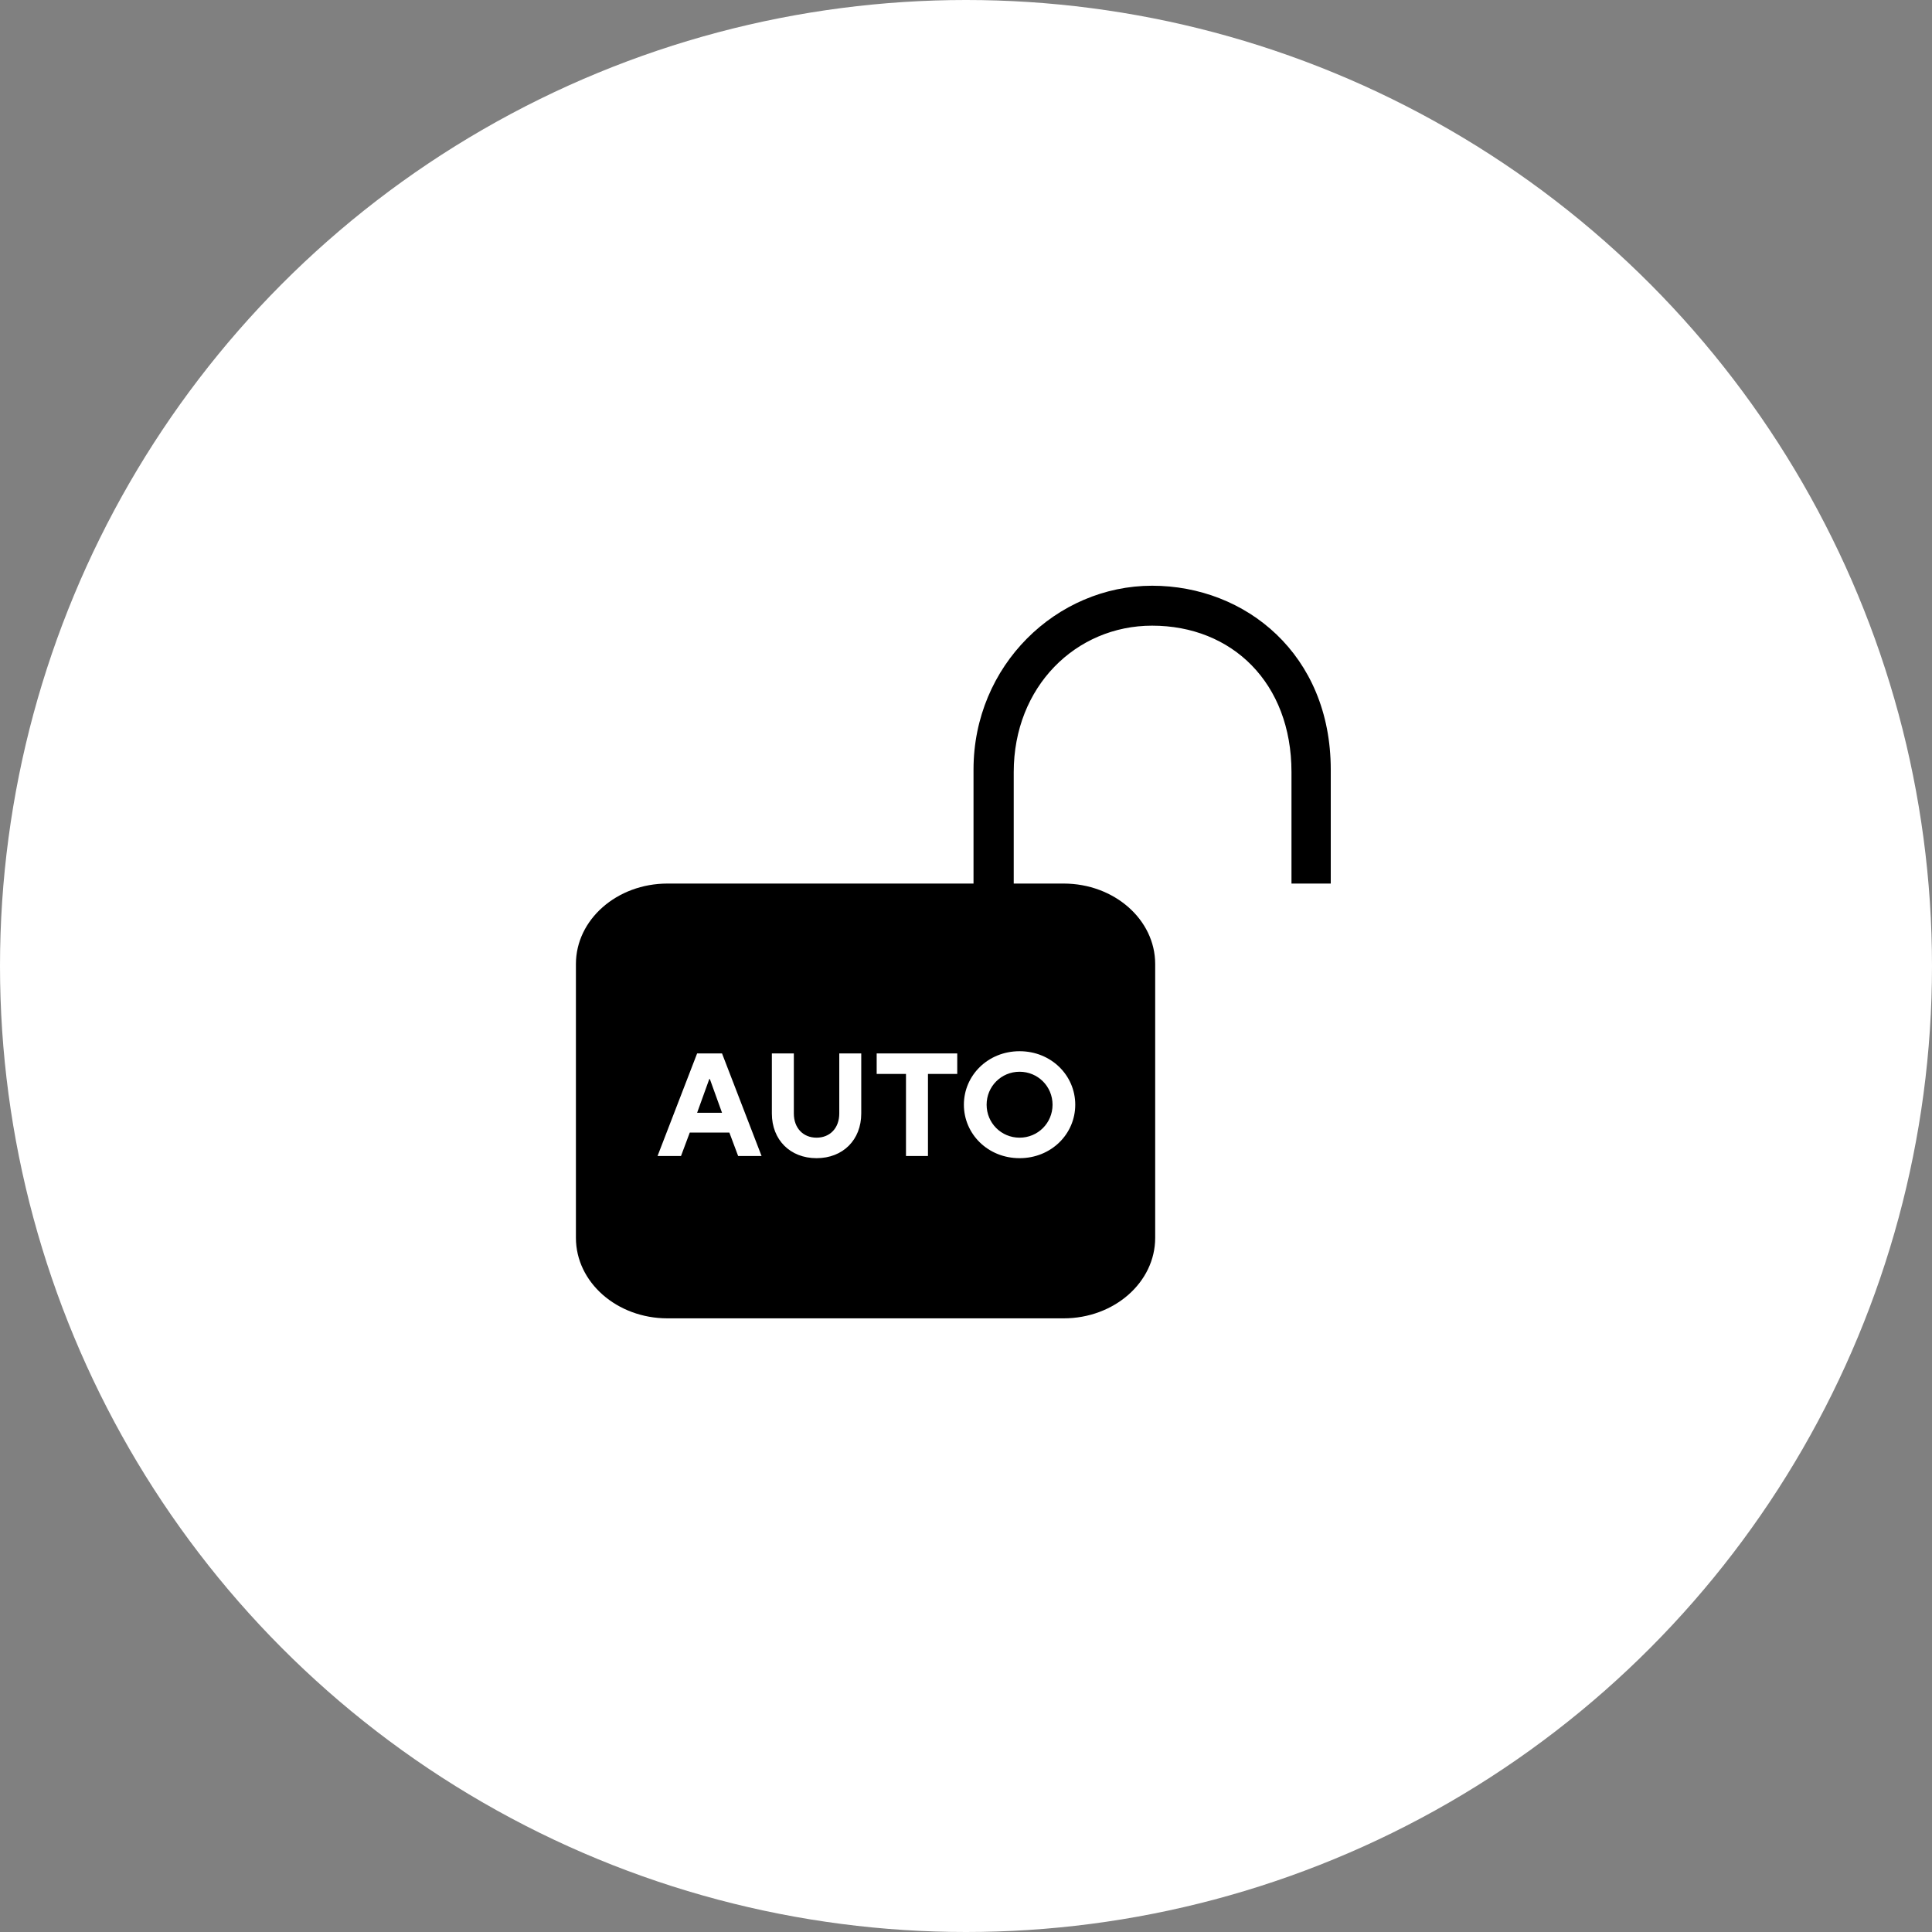 <svg width="64" height="64" viewBox="0 0 64 64" fill="none" xmlns="http://www.w3.org/2000/svg">
<rect x="0" y="0" width="64" height="64" fill="#808080" stroke="none"/>
<circle cx="32" cy="32" r="32" fill="white"/>
<path fill-rule="evenodd" clip-rule="evenodd" d="M22.112 29.269H32.249V25.494C32.249 22.039 34.998 19.403 38.166 19.403C41.26 19.403 44.083 21.674 44.083 25.494V29.269H42.782V25.578C42.782 22.617 40.809 20.726 38.166 20.726C35.639 20.726 33.581 22.746 33.581 25.578V29.269H35.233C36.909 29.269 38.267 30.462 38.267 31.935V41.005C38.267 42.478 36.909 43.672 35.233 43.672H22.112C20.437 43.672 19.078 42.478 19.078 41.005V31.935C19.078 30.462 20.437 29.269 22.112 29.269ZM23.918 36.862H23.093L23.496 35.745H23.515L23.918 36.862ZM23.093 34.896L21.782 38.294H22.559L22.85 37.517H24.161L24.452 38.294H25.228L23.918 34.896H23.093ZM25.569 34.896V36.886C25.569 37.76 26.176 38.366 27.049 38.366C27.923 38.366 28.53 37.76 28.53 36.886V34.896H27.802V36.886C27.802 37.371 27.491 37.687 27.049 37.687C26.608 37.687 26.297 37.371 26.297 36.886V34.896H25.569ZM30.012 35.576V38.294H30.74V35.576H31.71V34.896H29.041V35.576H30.012ZM33.775 37.687C33.168 37.687 32.683 37.202 32.683 36.595C32.683 35.988 33.168 35.503 33.775 35.503C34.381 35.503 34.867 35.988 34.867 36.595C34.867 37.202 34.381 37.687 33.775 37.687ZM33.775 34.823C32.726 34.823 31.93 35.624 31.93 36.595C31.93 37.566 32.726 38.366 33.775 38.366C34.823 38.366 35.619 37.566 35.619 36.595C35.619 35.624 34.823 34.823 33.775 34.823Z" fill="black"/>
</svg>
